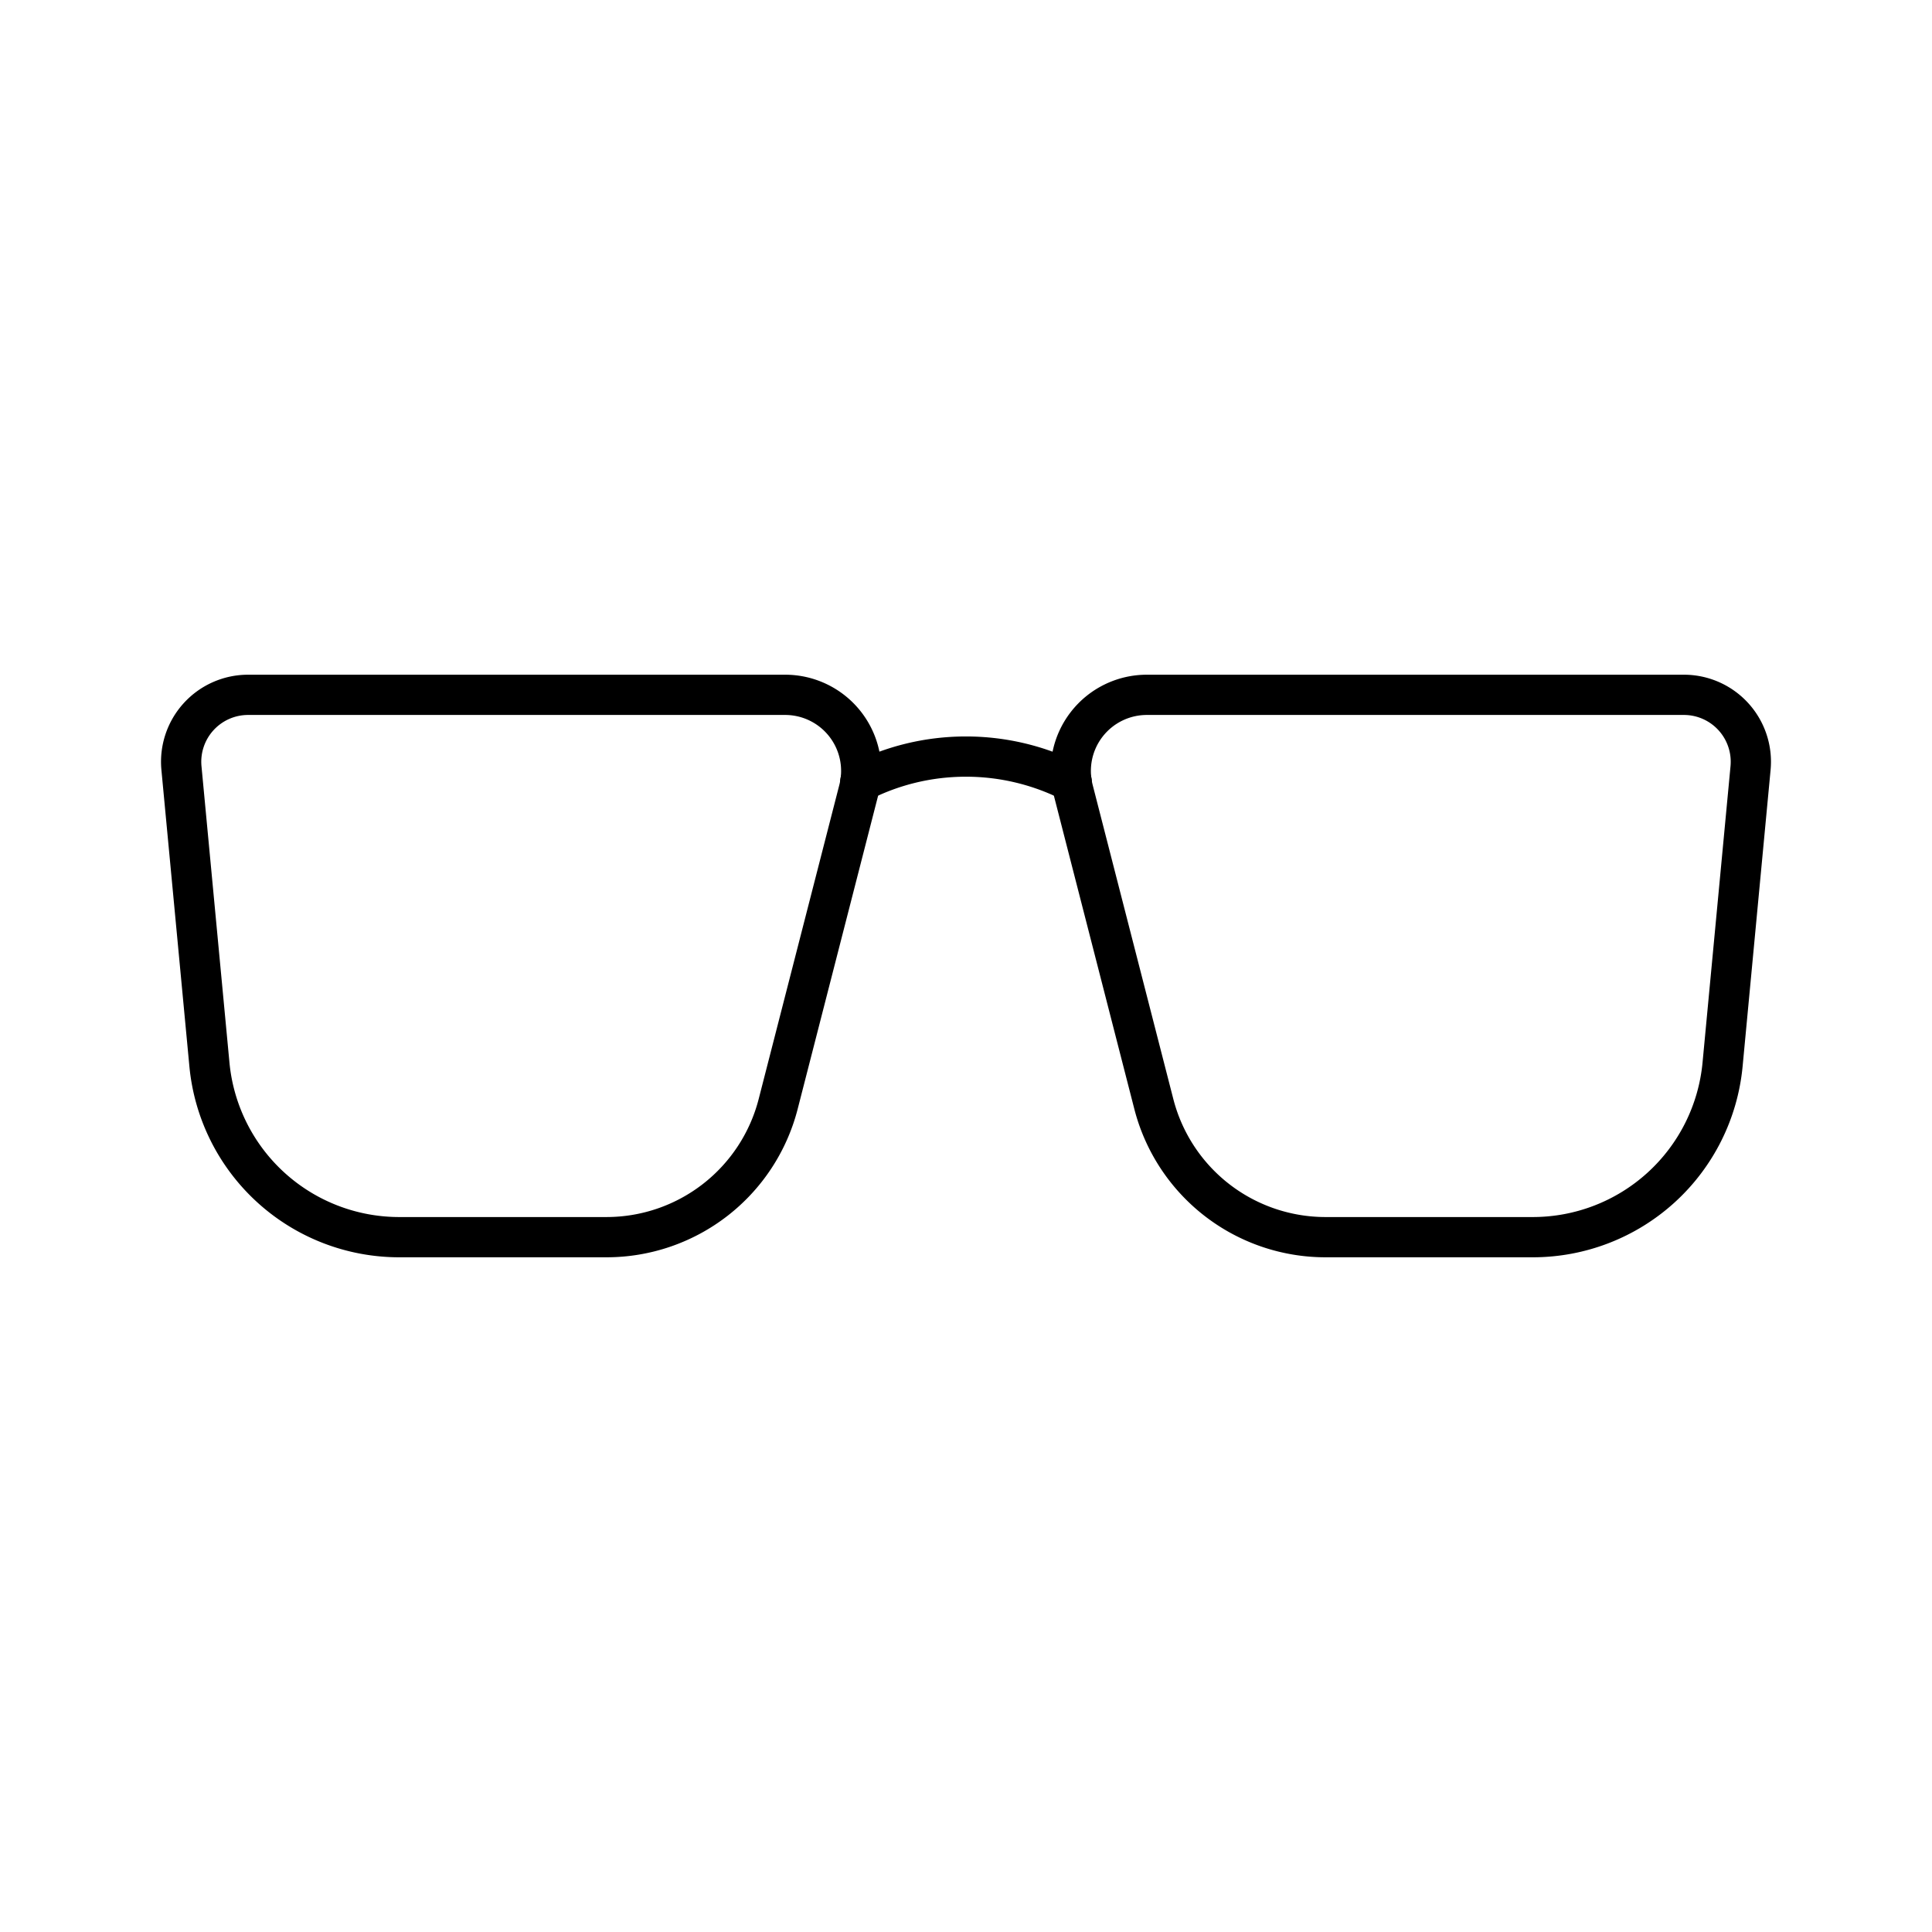 <?xml version="1.0" encoding="iso-8859-1"?>
<!-- Generator: www.svgicons.com -->
<svg xmlns="http://www.w3.org/2000/svg" width="800" height="800" viewBox="0 0 48 48">
<path fill="none" stroke="currentColor" stroke-linecap="round" stroke-linejoin="round" d="M15.068 30.737h-5.15a4.736 4.736 0 0 1-4.715-4.291l-.695-7.364a1.663 1.663 0 0 1 1.655-1.819h13.345a1.89 1.89 0 0 1 1.83 2.359l-2.004 7.805a4.404 4.404 0 0 1-4.265 3.31m17.863 0h5.15a4.736 4.736 0 0 0 4.715-4.291l.695-7.364a1.663 1.663 0 0 0-1.655-1.819H28.492a1.89 1.89 0 0 0-1.83 2.359l2.004 7.805a4.404 4.404 0 0 0 4.266 3.31"/><path fill="none" stroke="currentColor" stroke-linecap="round" stroke-linejoin="round" d="M26.627 19.426A5.8 5.8 0 0 0 24 18.797c-.945 0-1.838.227-2.627.629"/>
</svg>